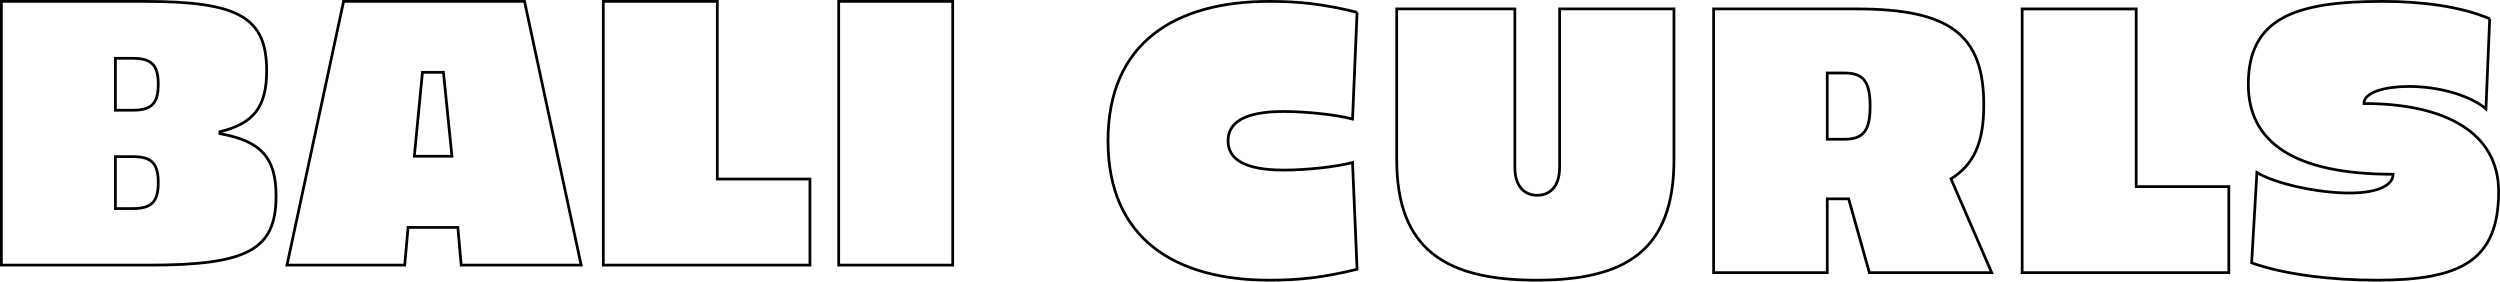 <svg xmlns="http://www.w3.org/2000/svg" width="1813.422" height="204.243" viewBox="0 0 1813.422 204.243">
  <g id="Gruppe_547" data-name="Gruppe 547" transform="translate(1028.76 1806.49)">
    <g id="Gruppe_104" data-name="Gruppe 104" transform="translate(-225.053 -1805.49)">
      <path id="Pfad_1" data-name="Pfad 1" d="M159.654,7,156.37,84.418c-12.569-3.284-34.129-5.468-49.982-5.468-28.344,0-40.328,7.935-40.328,21.243s11.984,21.251,40.328,21.251c16.128,0,37.413-2.192,49.982-5.468l3.284,77.406c-24.32,6.018-42.081,7.935-63.676,7.935-67.648,0-116.994-29.521-116.994-101.124S28.33-.922,95.978-.922c21.6,0,39.356,1.908,63.676,7.926" transform="translate(21.016 0.925)" fill="none" stroke="#000" stroke-width="2"/>
      <path id="Pfad_2" data-name="Pfad 2" d="M177.712,96.6c0,65.585-34.542,87.455-99.731,87.455-66.015,0-101.373-22.412-101.373-87.455V-12.716H62.291v114.7c0,15.577,8.313,20.495,16.231,20.495,7.935,0,16.248-4.917,16.248-20.495v-114.7h82.942Z" transform="translate(232.822 18.185)" fill="none" stroke="#000" stroke-width="2"/>
      <path id="Pfad_3" data-name="Pfad 3" d="M91.541,0c67.777,0,92.373,18.586,92.373,69.686,0,27.329-7.11,43.182-23.779,53.567L189.648,191.3h-88.71L85.9,137.764H70.385V191.3H-12.05V0ZM70.385,46.483V94.53h12.5c13.669,0,18.586-6.112,18.586-24.019S96.553,46.483,82.884,46.483Z" transform="translate(451.344 5.47)" fill="none" stroke="#000" stroke-width="2"/>
      <path id="Pfad_5" data-name="Pfad 5" d="M73.089,113.891h67.184v62.421H-9.621v-191.3h82.71Z" transform="translate(672.73 20.458)" fill="none" stroke="#000" stroke-width="2"/>
      <path id="Pfad_6" data-name="Pfad 6" d="M154.724,11.114l-2.717,65.353C139.963,66.4,117.44,60.245,96.128,60.245c-17.219,0-32.642,4.187-32.642,12.388,58.475,0,97.72,20.744,97.72,63.917,0,50.523-28.094,64.227-88.366,64.227-31.7,0-66.376-3.843-90.791-12.577l3.817-65.516c13.506,8.236,44.617,14.864,66.866,14.864,22.386,0,31.911-6.276,31.911-13.6-71.766,0-105.01-23.168-105.01-65.25,0-47.979,33.906-60.16,97.376-60.16,28.421,0,56.421,3.6,77.715,12.577" transform="translate(847.51 1.463)" fill="none" stroke="#000" stroke-width="2"/>
    </g>
    <g id="Gruppe_105" data-name="Gruppe 105" transform="translate(-1027.76 -1805.489)">
      <path id="Pfad_7" data-name="Pfad 7" d="M91.541,0c68.594,0,88.822,11.477,88.822,50.283,0,26.237-9.293,38.264-33.889,44.282v1.358c30.063,5.468,40.714,17.486,40.714,45.365,0,38.814-20.495,50.016-91.831,50.016H-12.05V0ZM70.66,41.29V78.953h12.5c13.669,0,18.578-4.745,18.578-18.827S96.828,41.29,83.16,41.29Zm0,71.328v37.671h12.5c13.669,0,18.578-4.754,18.578-18.836s-4.909-18.836-18.578-18.836Z" transform="translate(12.05 0.002)" fill="none" stroke="#000" stroke-width="2"/>
      <path id="Pfad_9" data-name="Pfad 9" d="M36.29,0-4.777,191.3H80.632l2.416-27.321h36.124l2.416,27.321H208.6L167.529,0Zm57.2,51.46h15.234l6.155,60.865H87.6Z" transform="translate(211.94 0.003)" fill="none" stroke="#000" stroke-width="2"/>
      <path id="Pfad_10" data-name="Pfad 10" d="M0,0V191.3H149.894V128.874H82.7V0Z" transform="translate(436.606 0.003)" fill="none" stroke="#000" stroke-width="2"/>
      <path id="Pfad_11" data-name="Pfad 11" d="M89.183,136.913h82.71v-191.3H89.183Z" transform="translate(518.182 54.391)" fill="none" stroke="#000" stroke-width="2"/>
    </g>
  </g>
</svg>

